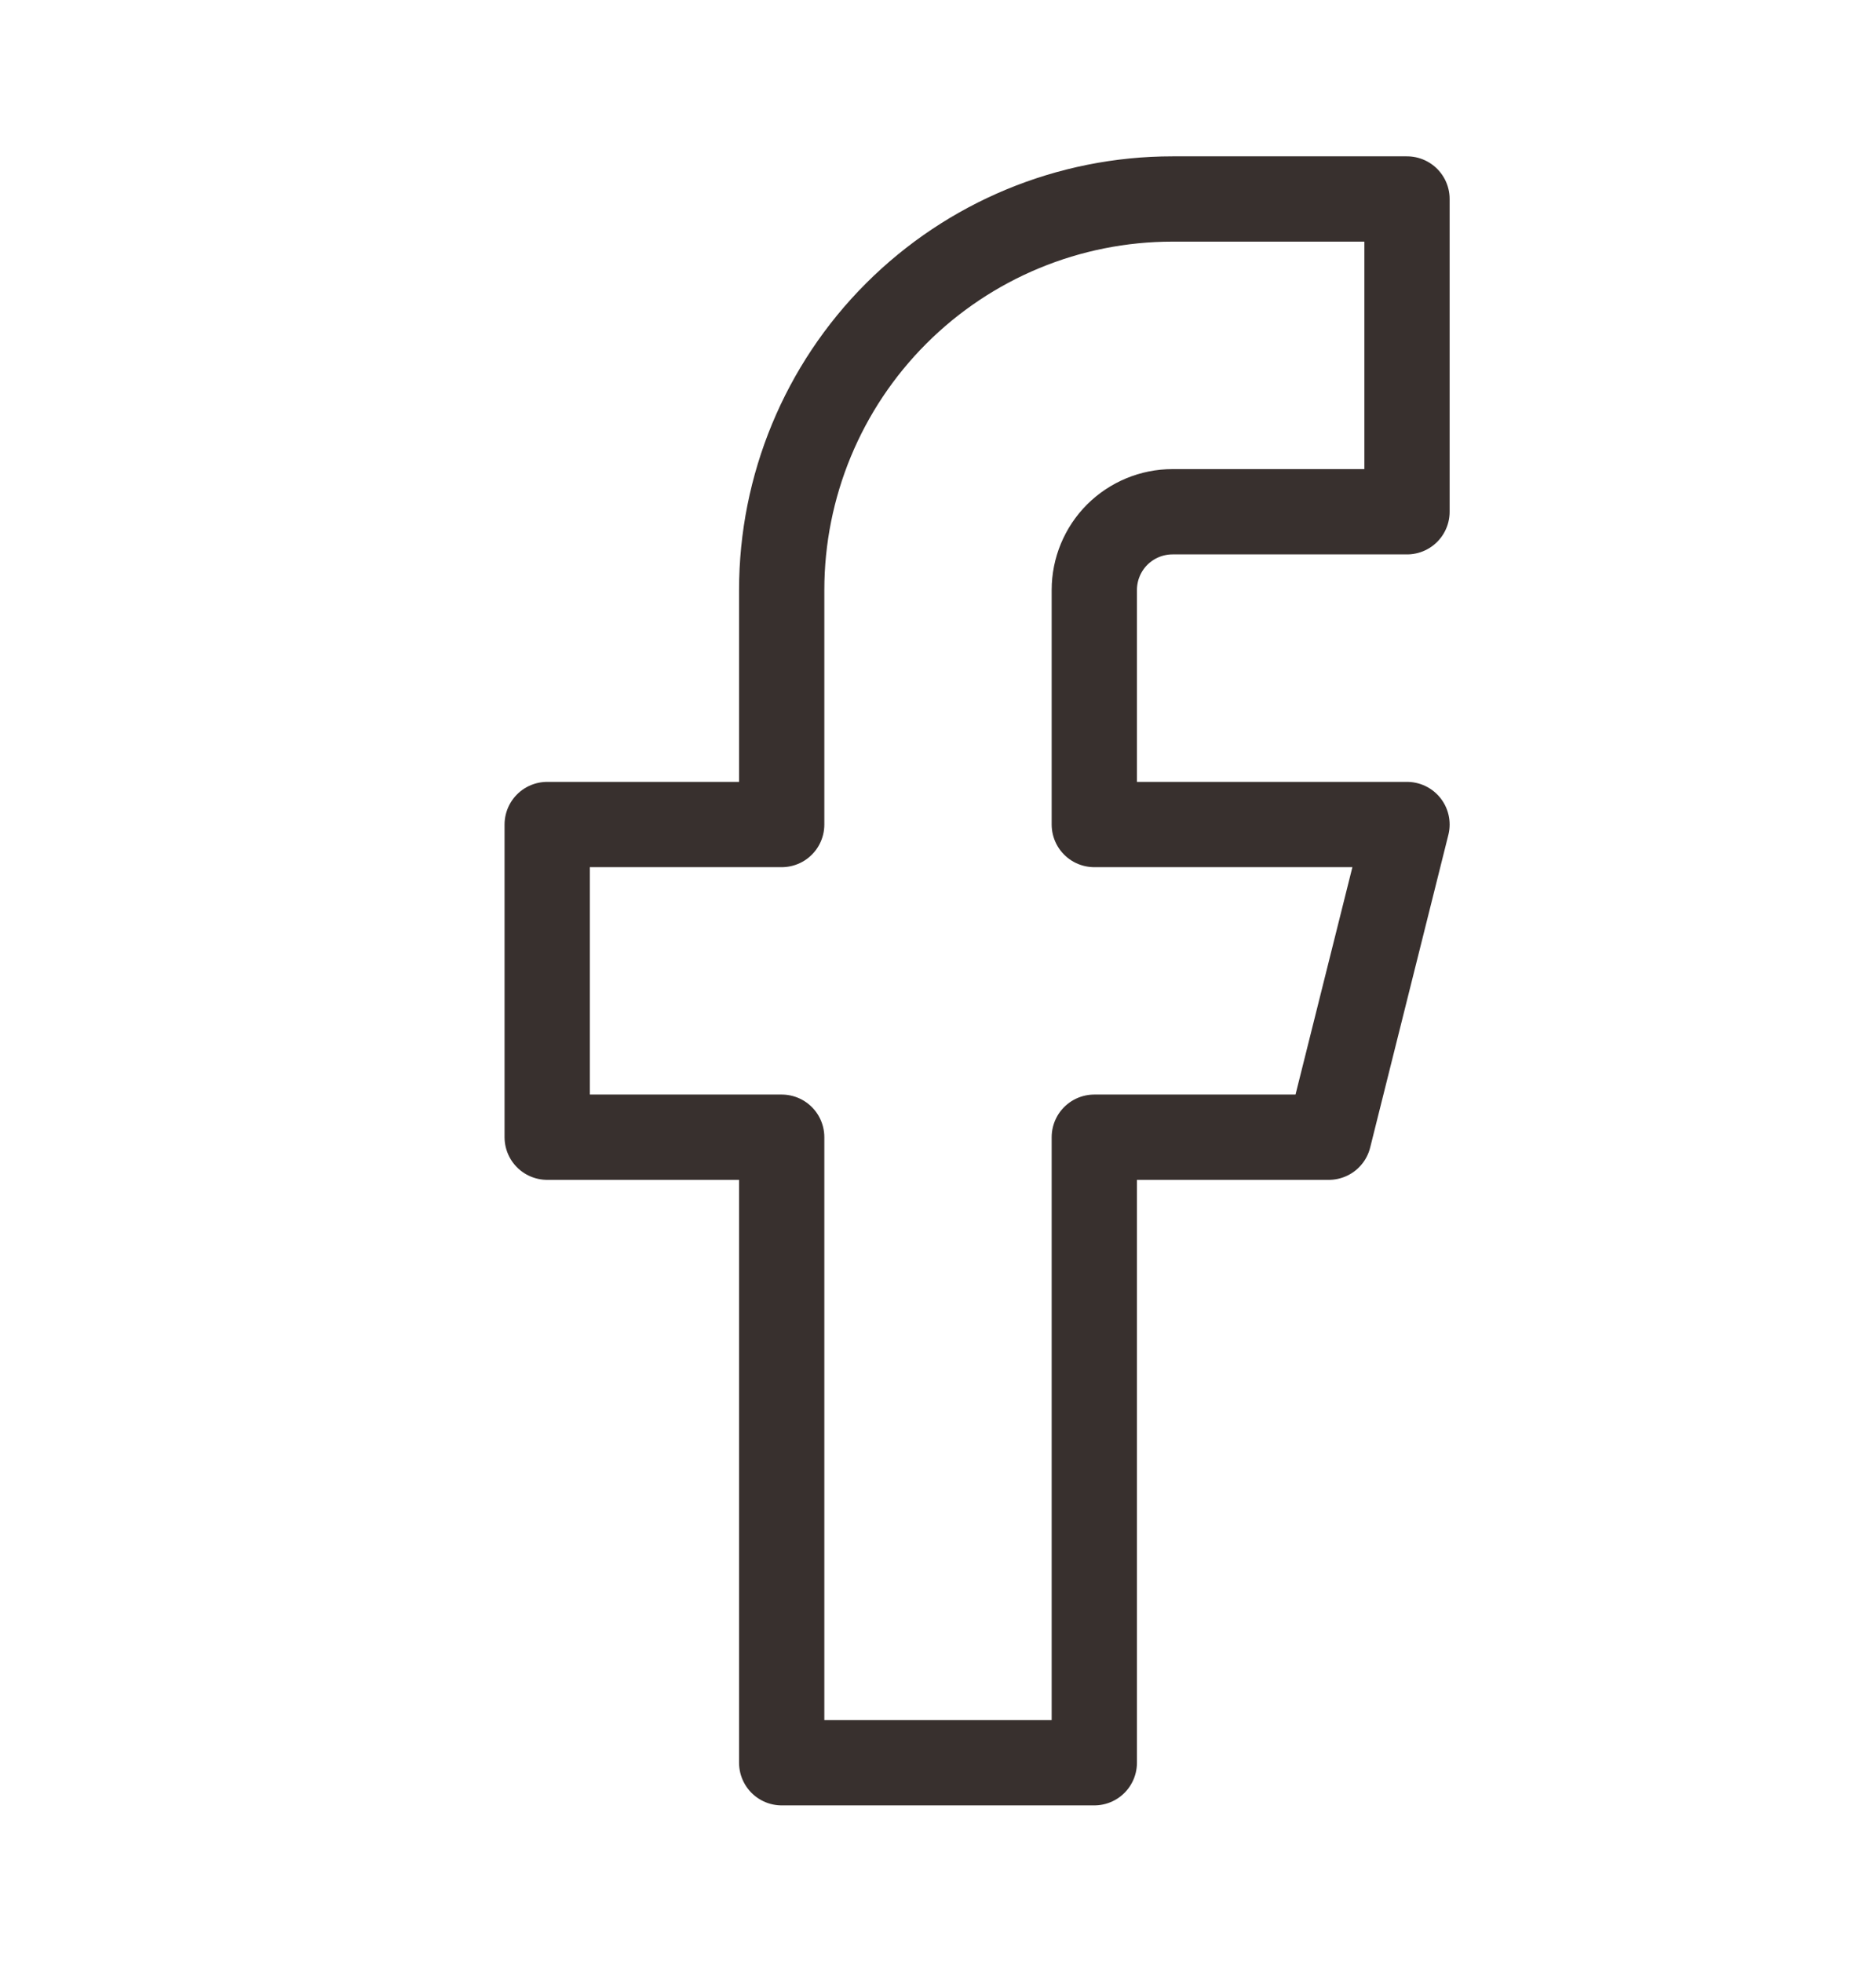 <svg width="22" height="23" viewBox="0 0 22 23" fill="none" xmlns="http://www.w3.org/2000/svg">
<path d="M16.5 2.333H13.75C12.534 2.333 11.369 2.816 10.509 3.676C9.65 4.535 9.167 5.701 9.167 6.917V9.667H6.417V13.333H9.167V20.667H12.833V13.333H15.583L16.5 9.667H12.833V6.917C12.833 6.674 12.93 6.44 13.102 6.268C13.274 6.097 13.507 6 13.75 6H16.5V2.333Z" stroke="#38302E" stroke-linecap="round" stroke-linejoin="round"/>
</svg>
